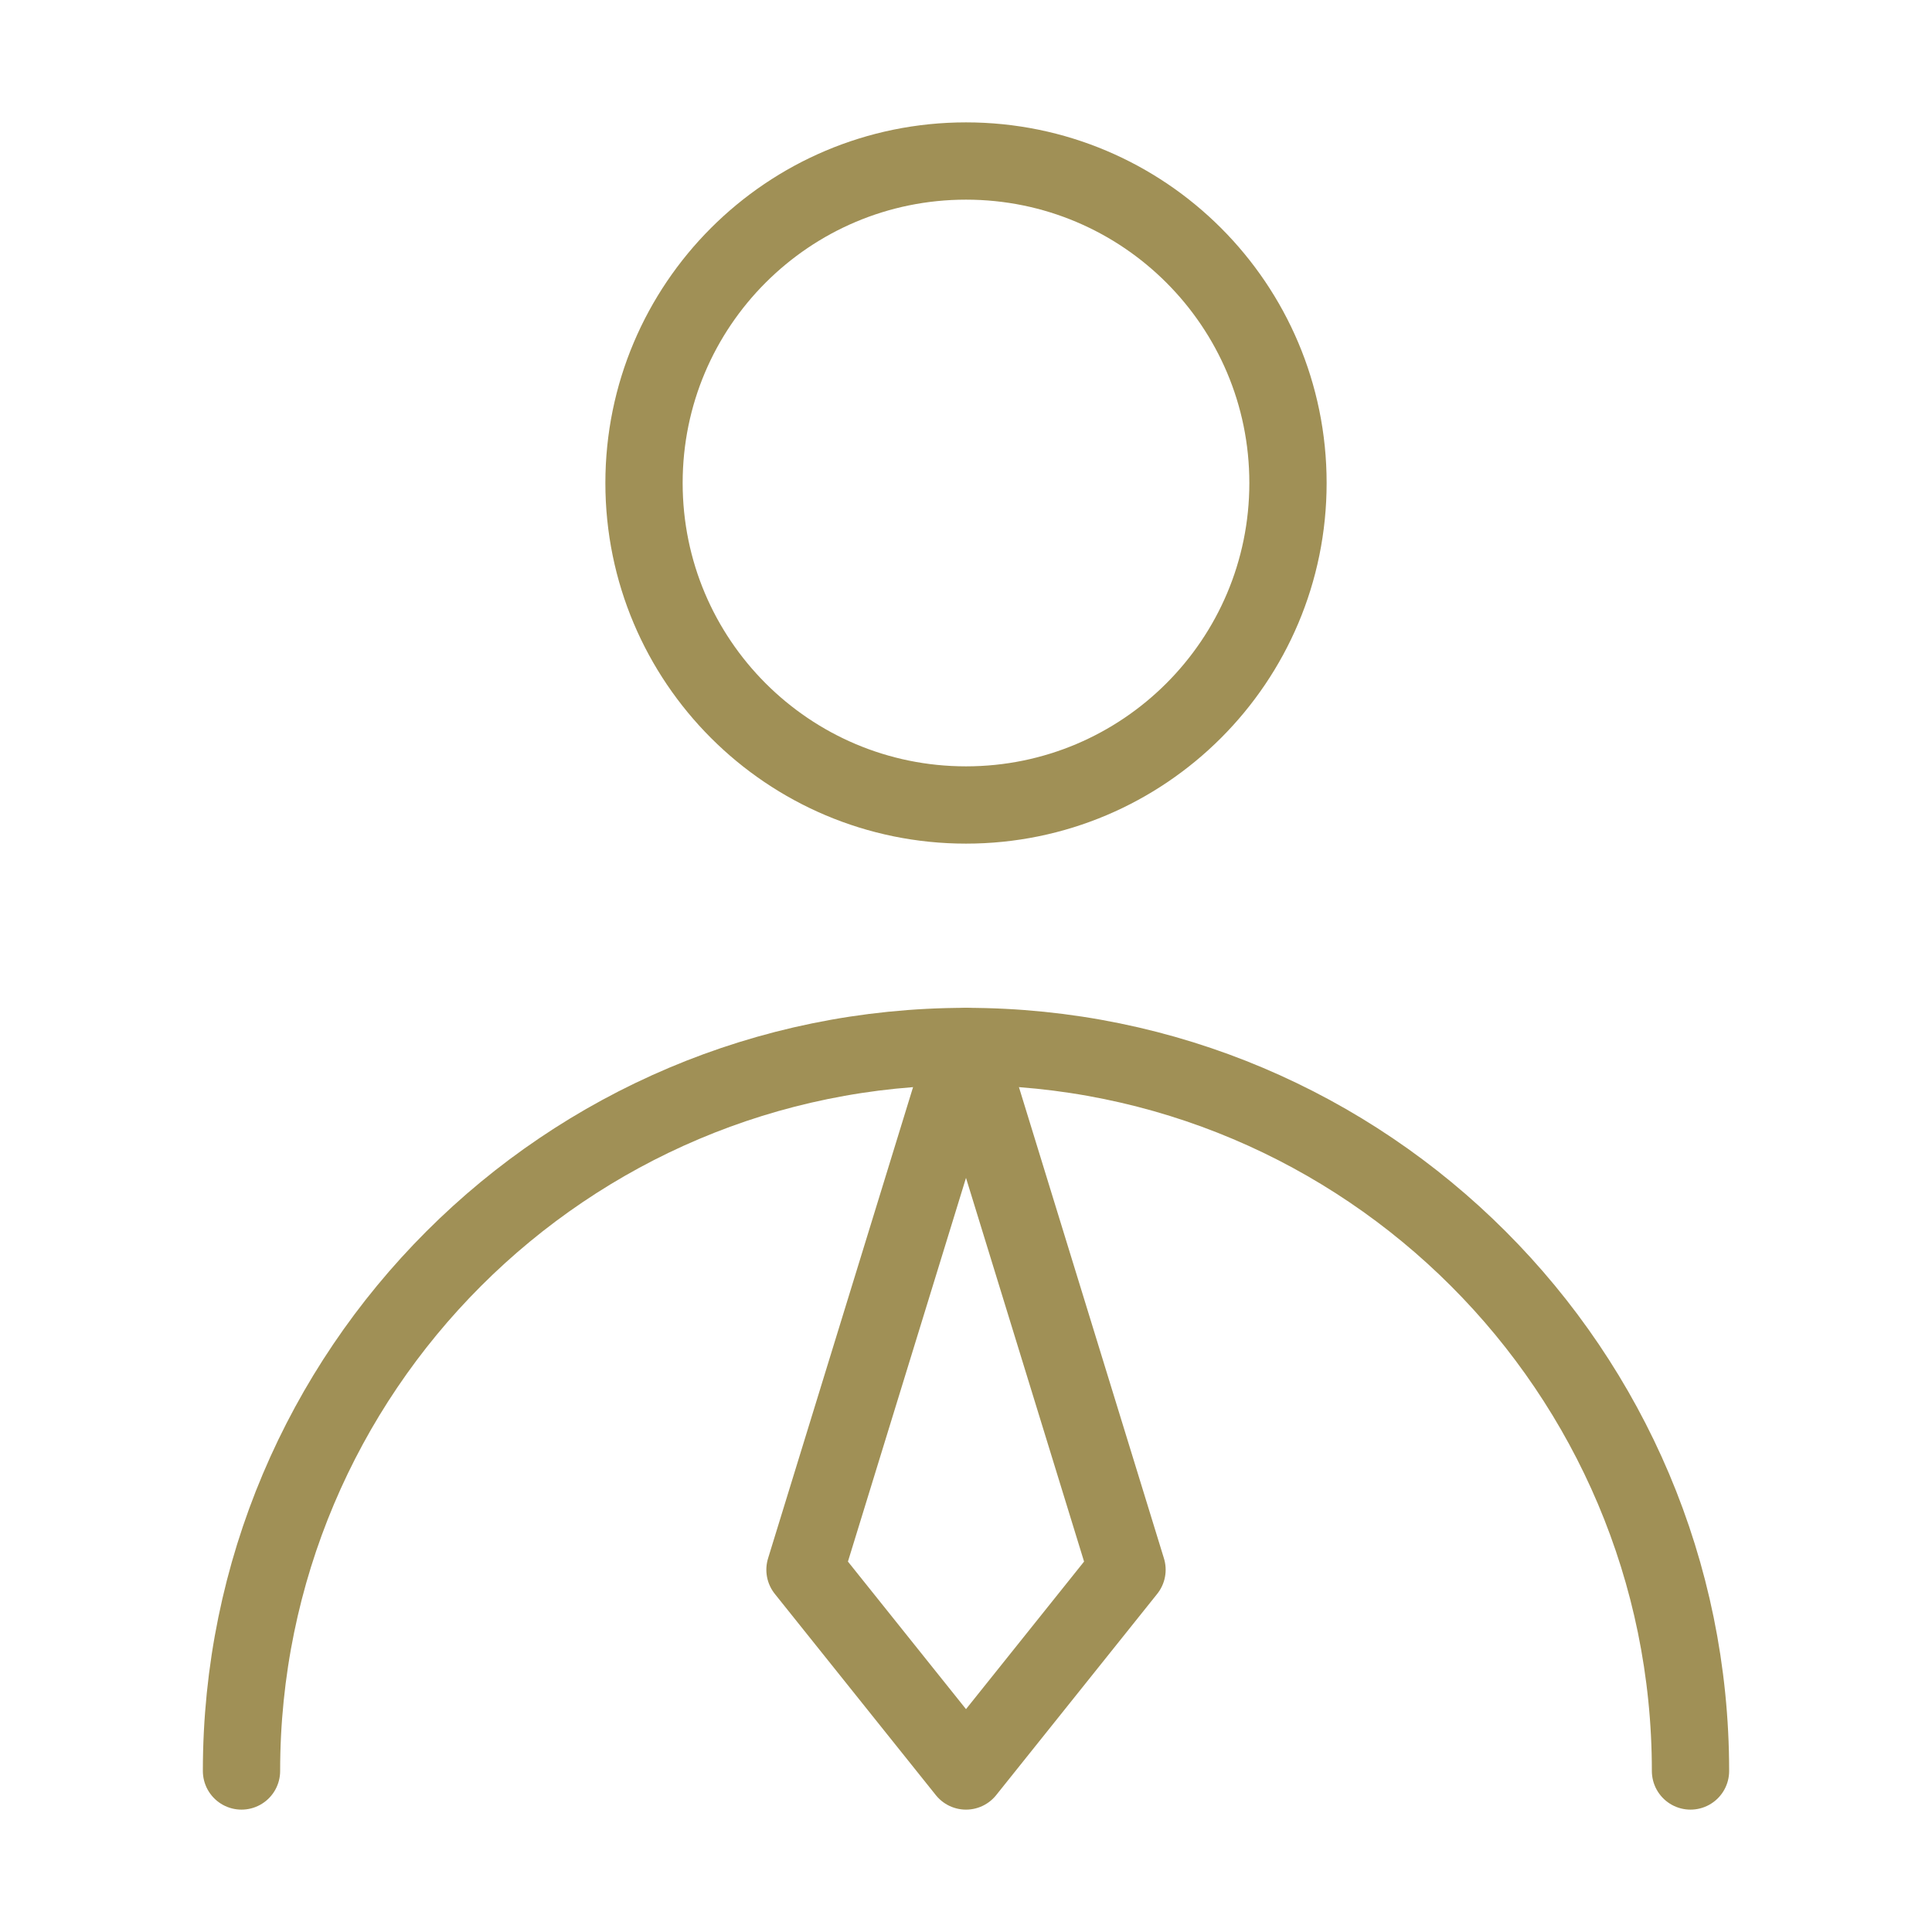 <svg width="50" height="50" viewBox="0 0 50 50" fill="none" xmlns="http://www.w3.org/2000/svg">
<path d="M25 20.833C29.602 20.833 33.333 17.102 33.333 12.5C33.333 7.897 29.602 4.167 25 4.167C20.398 4.167 16.667 7.897 16.667 12.5C16.667 17.102 20.398 20.833 25 20.833Z" stroke="#A09056" stroke-width="2" stroke-linecap="round" stroke-linejoin="round"/>
<path d="M43.75 45.833C43.75 35.478 35.355 27.083 25 27.083C14.645 27.083 6.25 35.478 6.25 45.833" stroke="#A09056" stroke-width="2" stroke-linecap="round" stroke-linejoin="round"/>
<path d="M25 45.833L29.167 40.625L25 27.083L20.833 40.625L25 45.833Z" stroke="#A09056" stroke-width="2" stroke-linecap="round" stroke-linejoin="round"/>
</svg>
